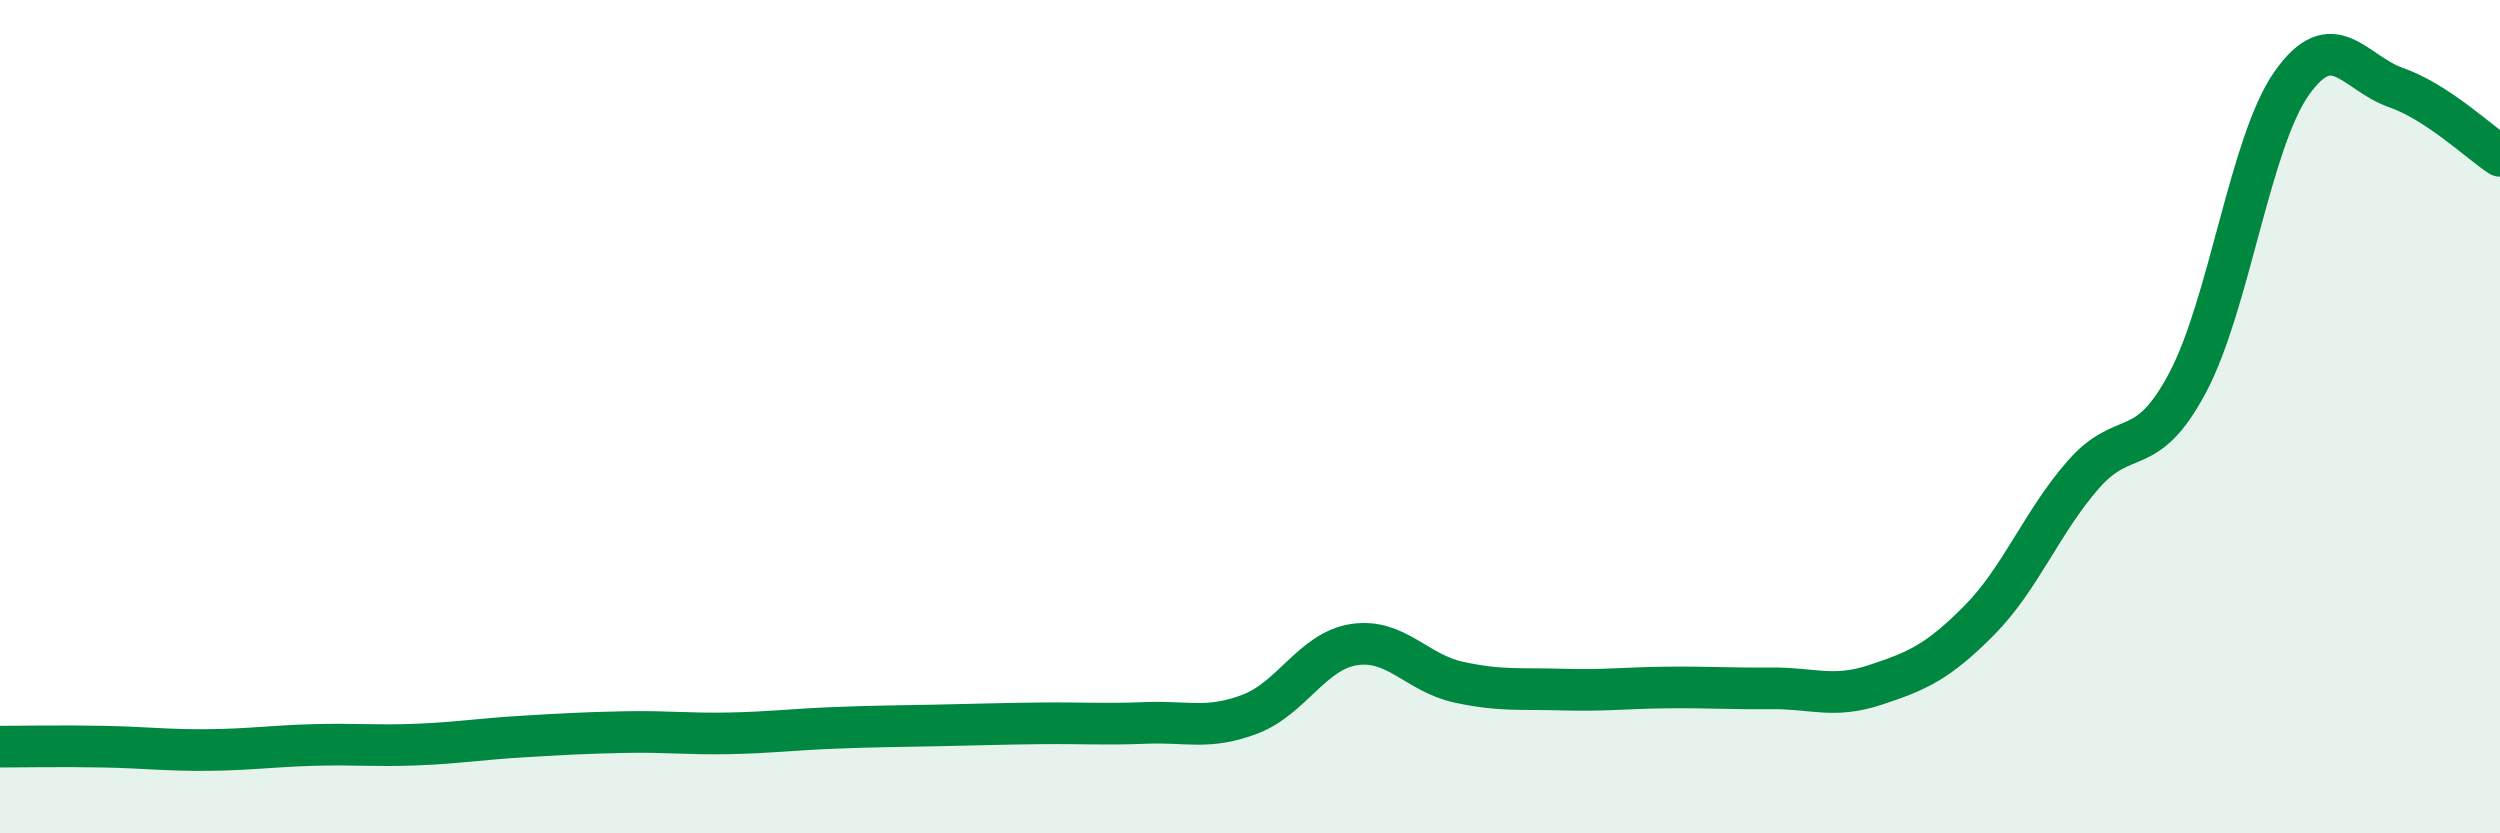 
    <svg width="60" height="20" viewBox="0 0 60 20" xmlns="http://www.w3.org/2000/svg">
      <path
        d="M 0,17.92 C 0.5,17.92 1.5,17.9 2.5,17.92 C 3.5,17.94 4,18.01 5,18 C 6,17.99 6.5,17.91 7.5,17.88 C 8.5,17.85 9,17.91 10,17.87 C 11,17.83 11.5,17.74 12.5,17.68 C 13.5,17.62 14,17.59 15,17.57 C 16,17.55 16.5,17.62 17.5,17.6 C 18.5,17.58 19,17.51 20,17.47 C 21,17.43 21.5,17.43 22.5,17.41 C 23.5,17.39 24,17.37 25,17.36 C 26,17.35 26.5,17.39 27.5,17.35 C 28.5,17.31 29,17.52 30,17.14 C 31,16.76 31.5,15.62 32.5,15.47 C 33.5,15.32 34,16.15 35,16.37 C 36,16.59 36.5,16.52 37.5,16.55 C 38.5,16.58 39,16.51 40,16.5 C 41,16.49 41.5,16.53 42.5,16.52 C 43.5,16.51 44,16.77 45,16.44 C 46,16.11 46.5,15.9 47.5,14.89 C 48.5,13.88 49,12.53 50,11.39 C 51,10.25 51.5,11.07 52.5,9.19 C 53.5,7.31 54,3.42 55,2 C 56,0.58 56.5,1.75 57.5,2.1 C 58.5,2.45 59.5,3.41 60,3.74L60 20L0 20Z"
        fill="#008740"
        opacity="0.1"
        stroke-linecap="round"
        stroke-linejoin="round"
      />
      <path
        d="M 0,17.92 C 0.5,17.92 1.5,17.9 2.5,17.92 C 3.5,17.94 4,18.01 5,18 C 6,17.99 6.5,17.91 7.5,17.88 C 8.5,17.85 9,17.91 10,17.87 C 11,17.83 11.5,17.74 12.5,17.68 C 13.5,17.62 14,17.59 15,17.57 C 16,17.55 16.5,17.62 17.5,17.6 C 18.5,17.58 19,17.51 20,17.47 C 21,17.43 21.5,17.43 22.5,17.41 C 23.5,17.39 24,17.37 25,17.36 C 26,17.35 26.5,17.39 27.5,17.35 C 28.5,17.31 29,17.52 30,17.14 C 31,16.76 31.5,15.62 32.5,15.47 C 33.5,15.32 34,16.15 35,16.37 C 36,16.59 36.5,16.52 37.5,16.55 C 38.5,16.58 39,16.51 40,16.5 C 41,16.49 41.5,16.53 42.5,16.52 C 43.5,16.51 44,16.77 45,16.44 C 46,16.11 46.5,15.9 47.5,14.89 C 48.5,13.88 49,12.53 50,11.39 C 51,10.25 51.5,11.07 52.5,9.19 C 53.5,7.31 54,3.42 55,2 C 56,0.58 56.5,1.75 57.5,2.1 C 58.5,2.45 59.5,3.41 60,3.74"
        stroke="#008740"
        stroke-width="1"
        fill="none"
        stroke-linecap="round"
        stroke-linejoin="round"
      />
    </svg>
  